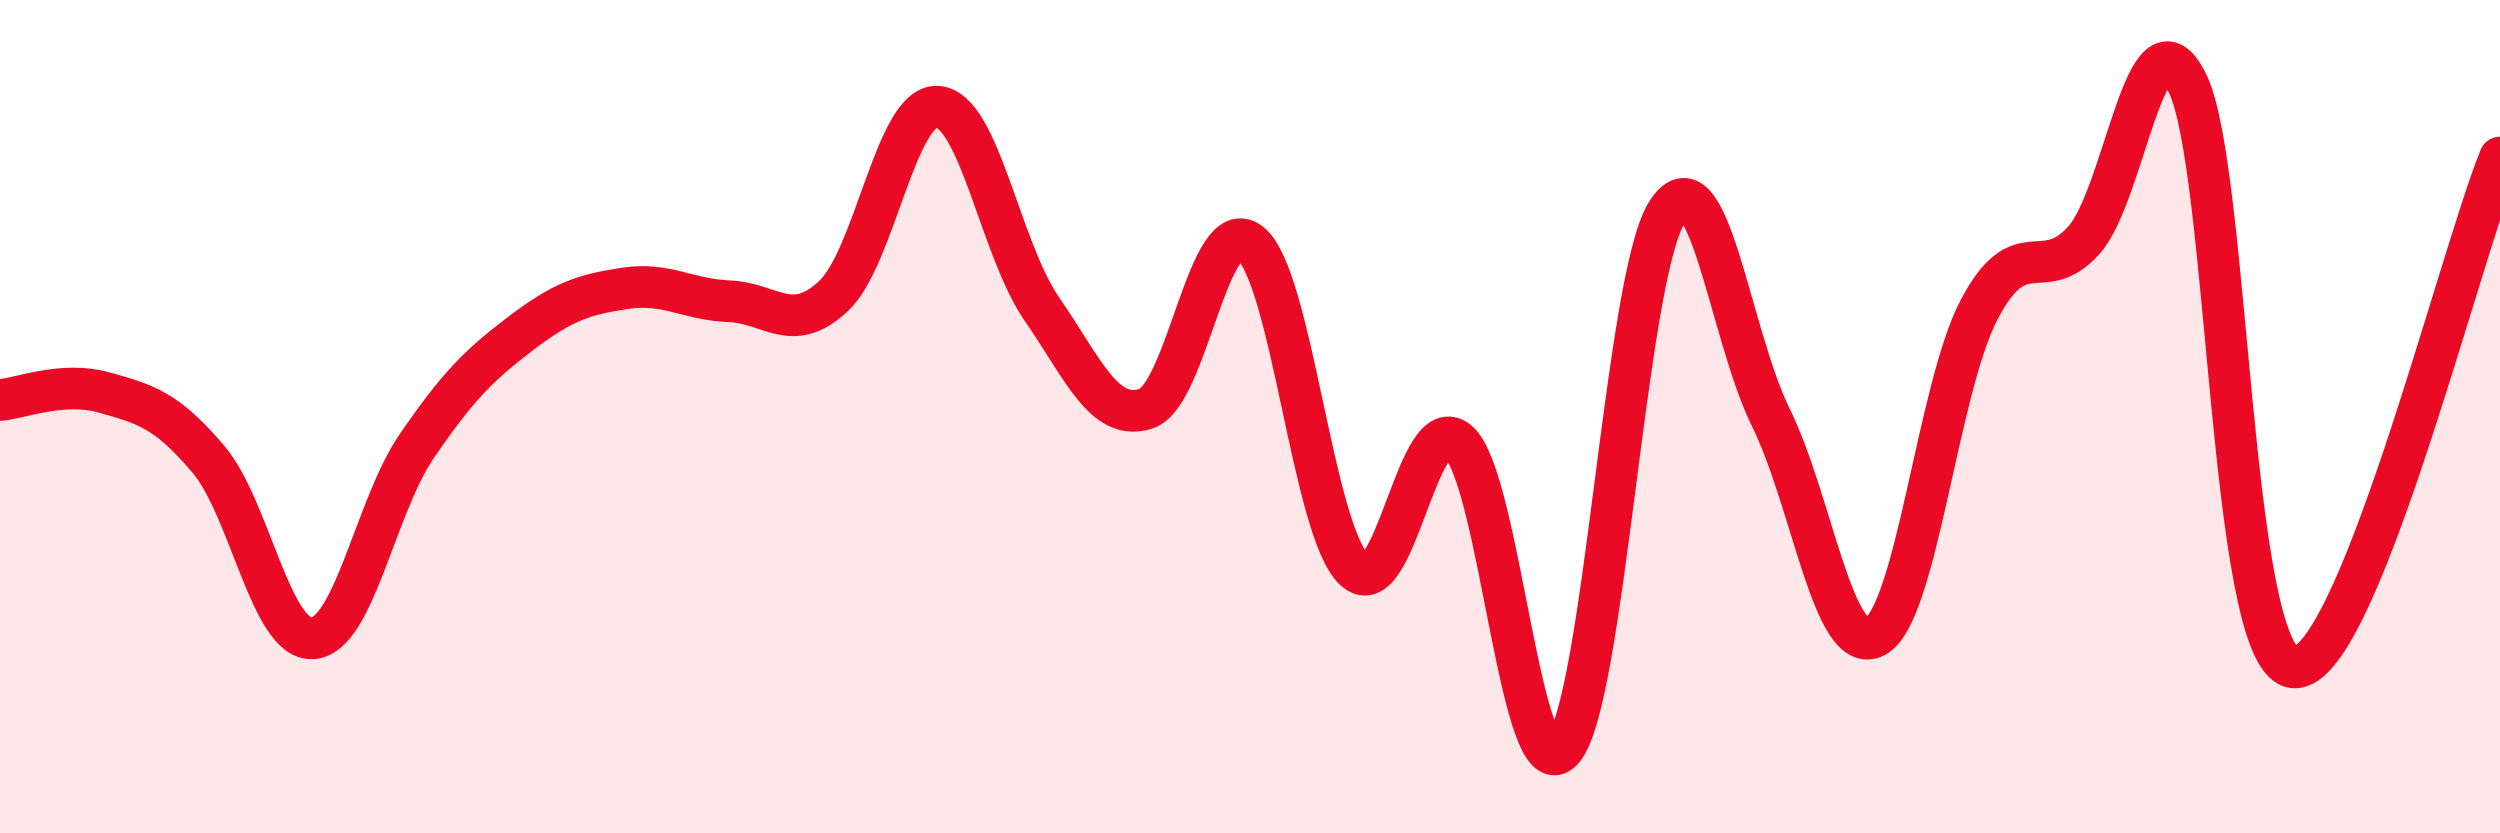 
    <svg width="60" height="20" viewBox="0 0 60 20" xmlns="http://www.w3.org/2000/svg">
      <path
        d="M 0,9.6 C 0.5,9.56 1.5,9.14 2.5,9.42 C 3.5,9.7 4,9.84 5,11.02 C 6,12.2 6.5,15.38 7.5,15.32 C 8.5,15.26 9,12.17 10,10.71 C 11,9.25 11.5,8.76 12.5,8 C 13.5,7.24 14,7.07 15,6.92 C 16,6.77 16.5,7.19 17.5,7.23 C 18.5,7.27 19,8.04 20,7.11 C 21,6.18 21.5,2.5 22.5,2.56 C 23.5,2.62 24,5.96 25,7.41 C 26,8.86 26.5,10.13 27.5,9.81 C 28.5,9.49 29,5.06 30,5.83 C 31,6.6 31.5,12.72 32.5,13.67 C 33.5,14.62 34,9.73 35,10.6 C 36,11.47 36.5,19.1 37.5,18 C 38.5,16.9 39,6.71 40,5.11 C 41,3.51 41.5,7.99 42.5,10.02 C 43.5,12.05 44,15.8 45,15.28 C 46,14.76 46.5,9.33 47.5,7.43 C 48.5,5.53 49,6.87 50,5.78 C 51,4.69 51.5,-0.05 52.5,2 C 53.5,4.05 53.5,15.65 55,16.01 C 56.5,16.37 59,6.23 60,3.78L60 20L0 20Z"
        fill="#EB0A25"
        opacity="0.1"
        stroke-linecap="round"
        stroke-linejoin="round"
      />
      <path
        d="M 0,9.6 C 0.5,9.56 1.5,9.14 2.5,9.42 C 3.5,9.7 4,9.84 5,11.02 C 6,12.2 6.5,15.38 7.5,15.32 C 8.5,15.26 9,12.17 10,10.71 C 11,9.25 11.5,8.76 12.5,8 C 13.5,7.24 14,7.07 15,6.92 C 16,6.77 16.5,7.19 17.5,7.23 C 18.5,7.27 19,8.04 20,7.11 C 21,6.18 21.5,2.5 22.5,2.56 C 23.5,2.62 24,5.96 25,7.41 C 26,8.86 26.5,10.13 27.5,9.81 C 28.5,9.49 29,5.06 30,5.83 C 31,6.6 31.5,12.72 32.5,13.67 C 33.5,14.62 34,9.73 35,10.6 C 36,11.47 36.5,19.1 37.5,18 C 38.5,16.9 39,6.71 40,5.11 C 41,3.51 41.5,7.99 42.5,10.02 C 43.5,12.05 44,15.8 45,15.28 C 46,14.76 46.5,9.33 47.5,7.43 C 48.5,5.53 49,6.87 50,5.78 C 51,4.69 51.5,-0.05 52.5,2 C 53.5,4.05 53.5,15.65 55,16.01 C 56.5,16.37 59,6.23 60,3.78"
        stroke="#EB0A25"
        stroke-width="1"
        fill="none"
        stroke-linecap="round"
        stroke-linejoin="round"
      />
    </svg>
  